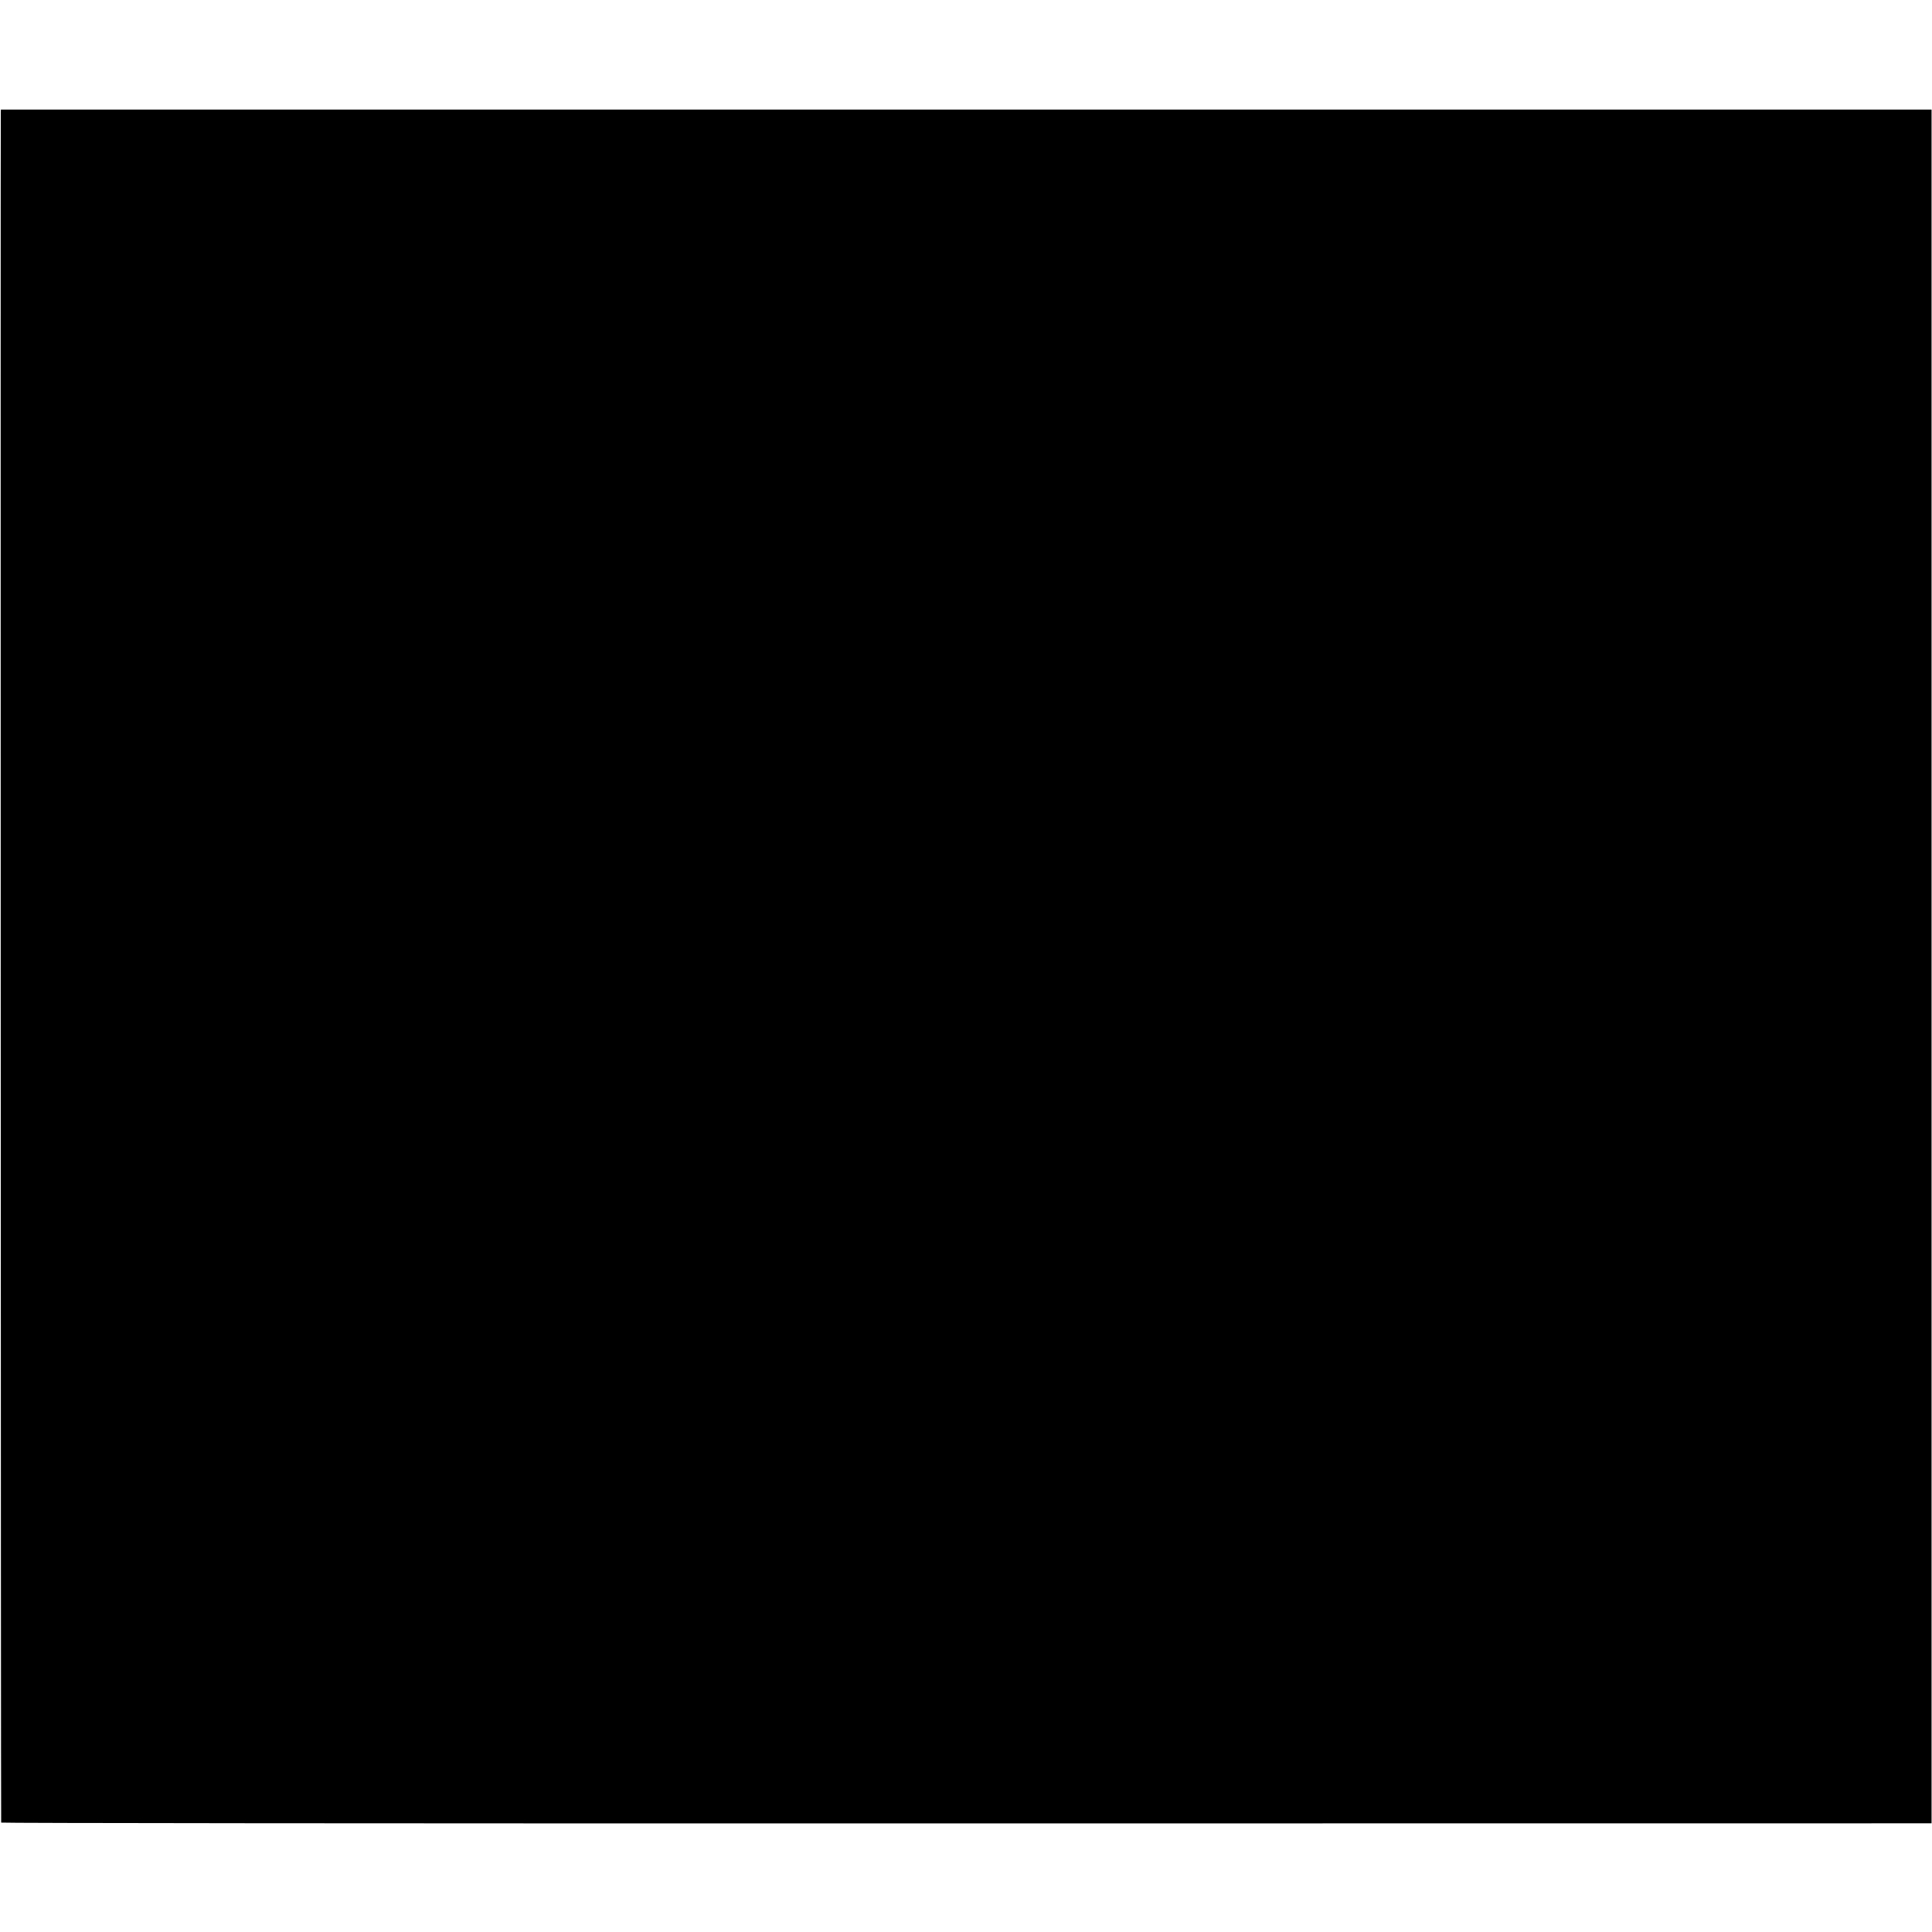 <?xml version="1.0" standalone="no"?>
<!DOCTYPE svg PUBLIC "-//W3C//DTD SVG 20010904//EN"
 "http://www.w3.org/TR/2001/REC-SVG-20010904/DTD/svg10.dtd">
<svg version="1.0" xmlns="http://www.w3.org/2000/svg"
 width="2142pt" height="2142pt" viewBox="0 0 2142 2142"
 preserveAspectRatio="xMidYMid meet">
<g transform="translate(0,2142) scale(0.1,-0.1)"
fill="#000000" stroke="none">
<path d="M9 20180 c-4 -168 0 -18960 4 -18967 4 -6 3950 -10 10704 -9 l10698
1 0 9500 0 9500 -10702 0 -10703 0 -1 -25z"/>
</g>
</svg>
